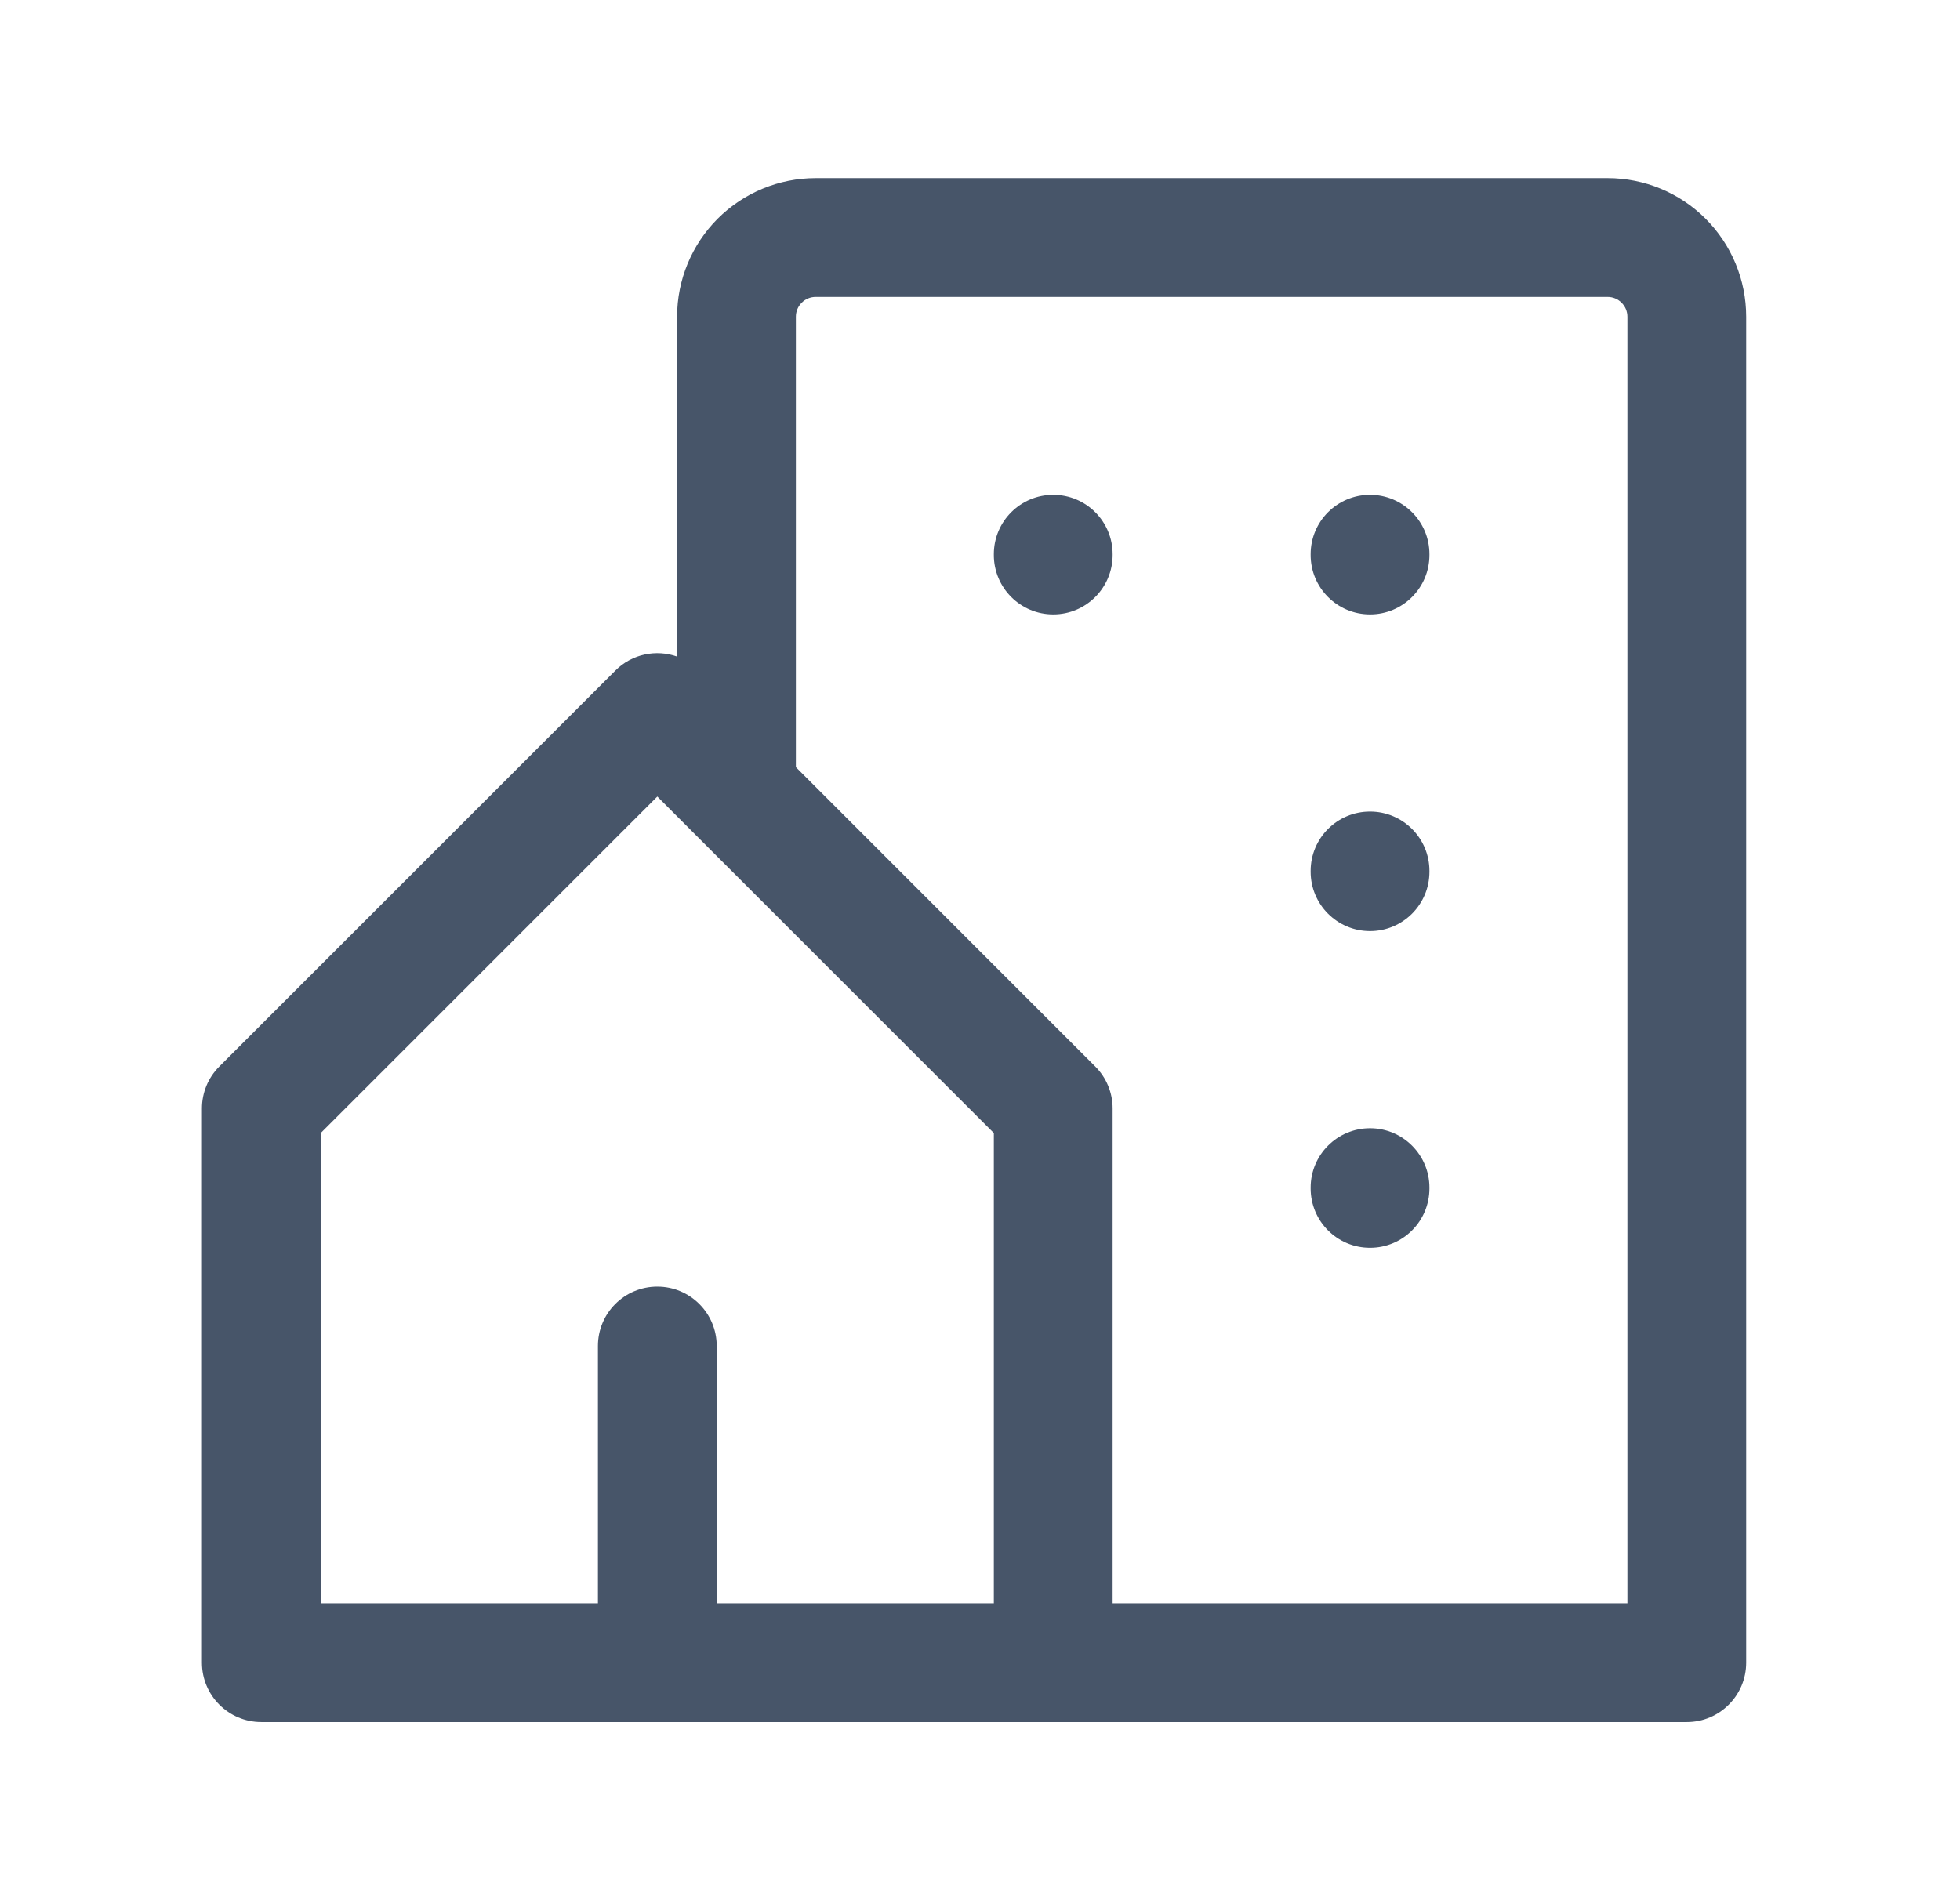 <svg width="33" height="32" viewBox="0 0 33 32" fill="none" xmlns="http://www.w3.org/2000/svg">
<path fill-rule="evenodd" clip-rule="evenodd" d="M13.733 5C13.645 5 13.56 5.035 13.498 5.098C13.435 5.16 13.4 5.245 13.4 5.333V12.919L18.44 17.96C18.628 18.147 18.733 18.401 18.733 18.667V27H27.4V5.333C27.4 5.245 27.365 5.16 27.302 5.098C27.24 5.035 27.155 5 27.067 5H13.733ZM16.733 27V19.081L11.693 14.041C11.693 14.04 11.693 14.041 11.693 14.041L11.067 13.414L5.4 19.081V27H10.067V22.667C10.067 22.114 10.514 21.667 11.067 21.667C11.619 21.667 12.067 22.114 12.067 22.667V27H16.733ZM11.4 11.057C11.048 10.933 10.641 11.011 10.36 11.293L3.693 17.96C3.505 18.147 3.4 18.401 3.4 18.667V28C3.4 28.552 3.848 29 4.4 29H28.4C28.952 29 29.4 28.552 29.4 28V5.333C29.4 4.715 29.154 4.121 28.716 3.683C28.279 3.246 27.686 3 27.067 3H13.733C13.114 3 12.521 3.246 12.083 3.683C11.646 4.121 11.4 4.714 11.4 5.333V11.057ZM17.733 8.333C18.286 8.333 18.733 8.781 18.733 9.333V9.347C18.733 9.899 18.286 10.347 17.733 10.347C17.181 10.347 16.733 9.899 16.733 9.347V9.333C16.733 8.781 17.181 8.333 17.733 8.333ZM23.067 8.333C23.619 8.333 24.067 8.781 24.067 9.333V9.347C24.067 9.899 23.619 10.347 23.067 10.347C22.514 10.347 22.067 9.899 22.067 9.347V9.333C22.067 8.781 22.514 8.333 23.067 8.333ZM23.067 13.667C23.619 13.667 24.067 14.114 24.067 14.667V14.68C24.067 15.232 23.619 15.68 23.067 15.68C22.514 15.68 22.067 15.232 22.067 14.68V14.667C22.067 14.114 22.514 13.667 23.067 13.667ZM23.067 19C23.619 19 24.067 19.448 24.067 20V20.013C24.067 20.566 23.619 21.013 23.067 21.013C22.514 21.013 22.067 20.566 22.067 20.013V20C22.067 19.448 22.514 19 23.067 19Z" fill="#475569"/>
</svg>

